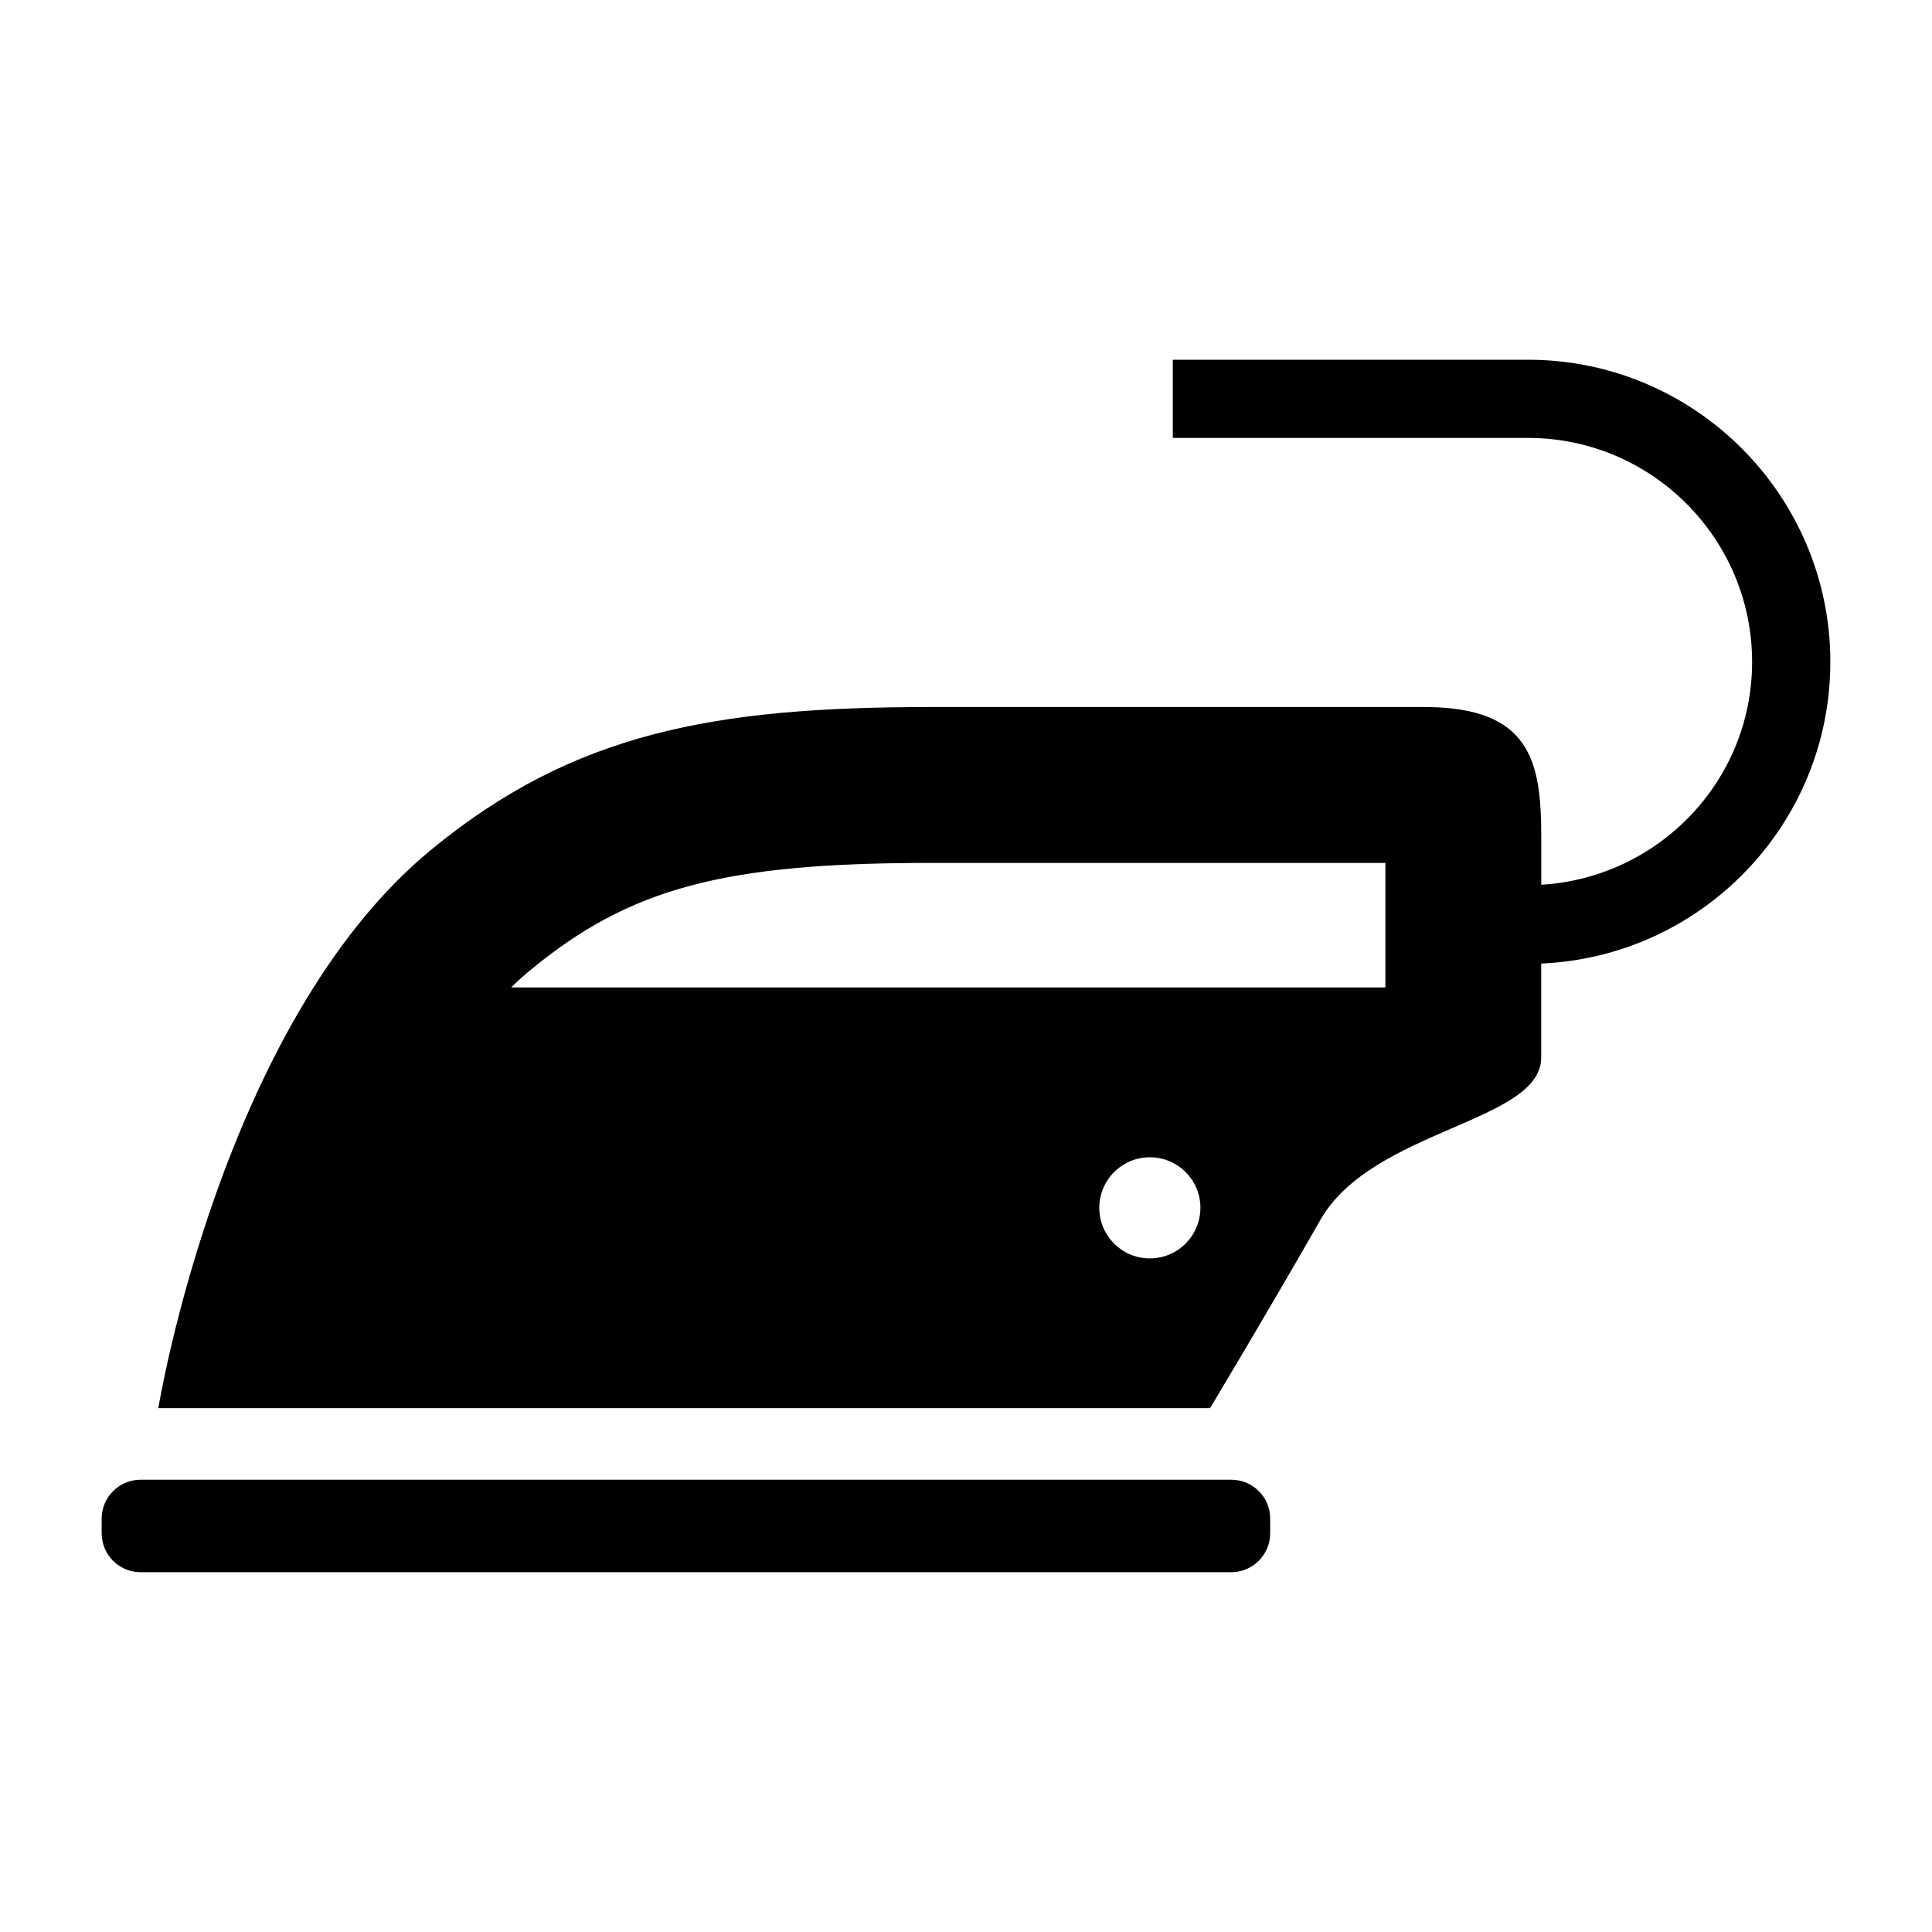 <?xml version="1.0" encoding="UTF-8"?>
<!-- The Best Svg Icon site in the world: iconSvg.co, Visit us! https://iconsvg.co -->
<svg fill="#000000" width="800px" height="800px" version="1.1" viewBox="144 144 512 512" xmlns="http://www.w3.org/2000/svg">
 <g>
  <path d="m470.3 536.14h-289.03c-5.715 0-10.328 4.629-10.328 10.312v3.871c0 5.699 4.613 10.328 10.328 10.328h289.01c5.715 0 10.328-4.629 10.328-10.328v-3.871c0.02-5.684-4.594-10.312-10.309-10.312z"/>
  <path d="m629.06 319.44c0-44.18-35.945-80.105-80.105-80.105h-94.148v20.719h94.148c32.715 0 59.371 26.625 59.371 59.371 0 31.551-24.812 57.184-55.875 59.039v-12.66c0-20.012-2.801-34.434-30.969-34.434h-130.79c-57.199 0-94.621 6.676-132.47 37.848-55.625 45.816-72.266 147.96-72.266 147.96h278.72s15.492-25.805 29.238-49.895c13.777-24.09 58.52-25.82 58.52-43.012v-24.922c42.551-1.82 76.621-36.93 76.621-79.91zm-180.32 158.05c-7.414 0-13.414-6-13.414-13.414 0-7.383 6-13.383 13.414-13.383 7.383 0 13.383 6 13.383 13.383-0.016 7.414-6.016 13.414-13.383 13.414zm62.426-71.809h-231.71c1.652-1.605 3.32-3.133 5.039-4.551 26.449-21.805 51.262-28.449 106.21-28.449h120.44v33z"/>
 </g>
</svg>